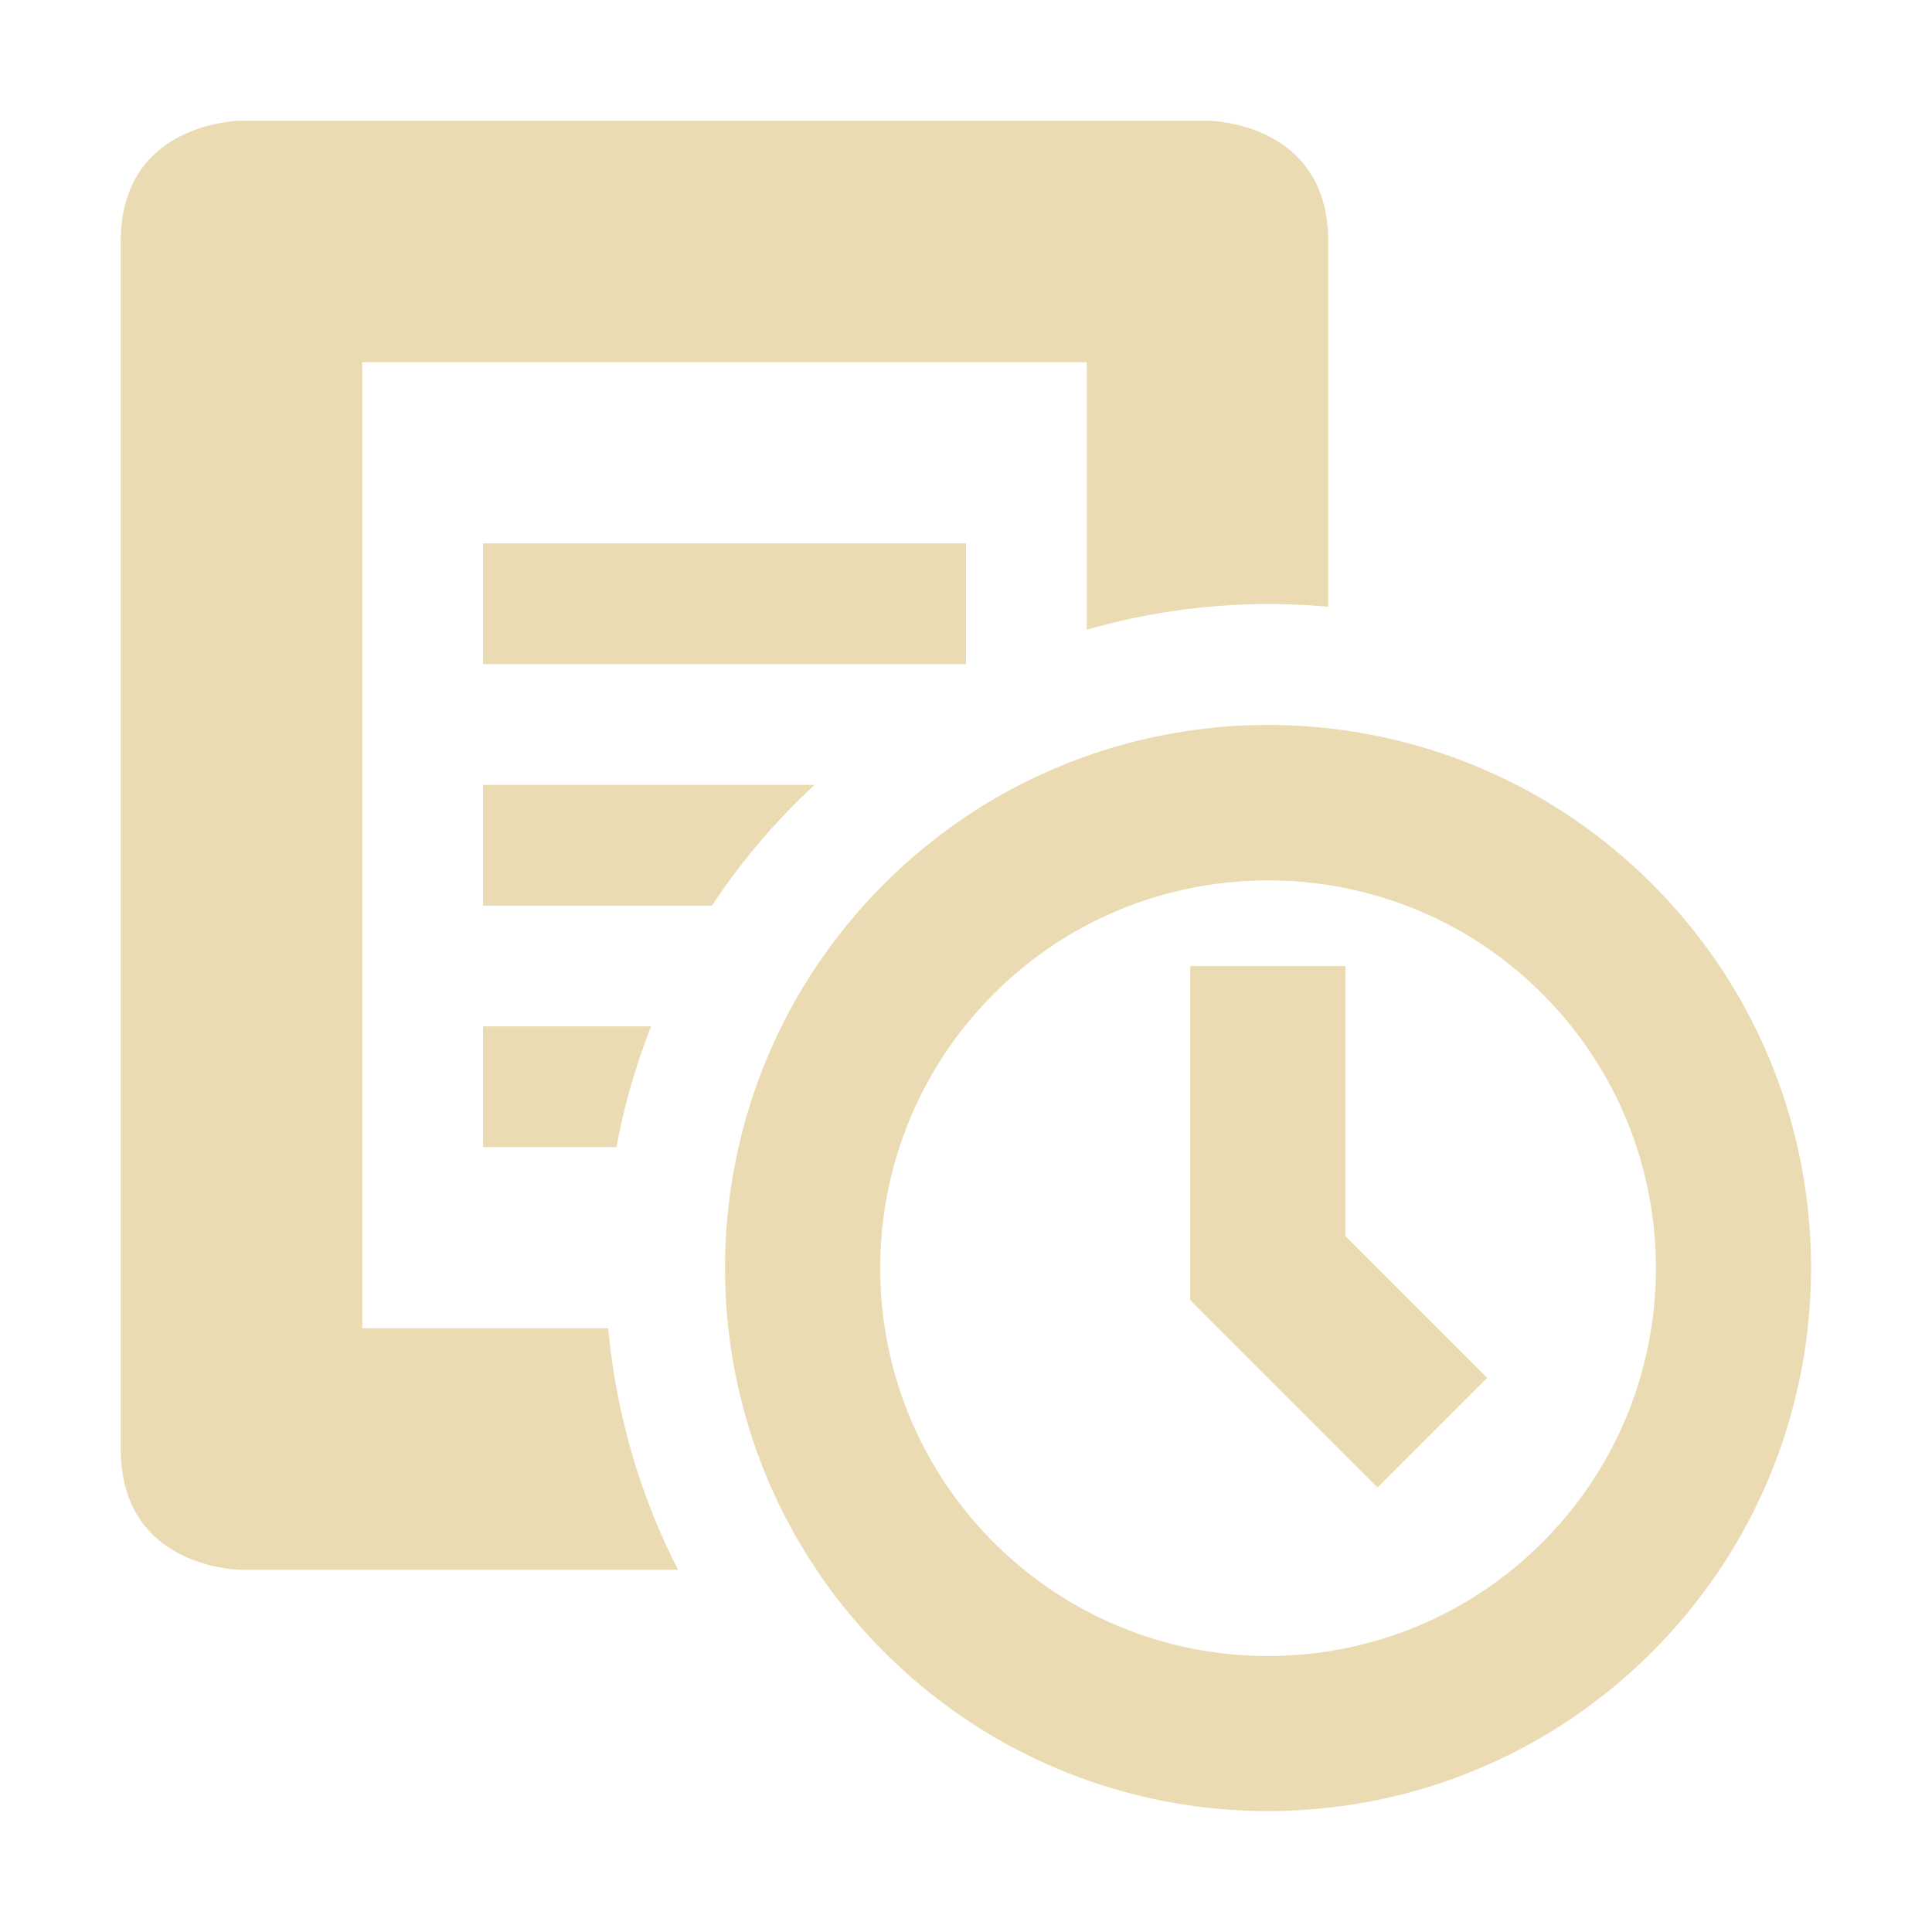 <svg width="16" height="16" version="1.1" xmlns="http://www.w3.org/2000/svg">
  <defs>
    <style id="current-color-scheme" type="text/css">.ColorScheme-Text { color:#ebdbb2; } .ColorScheme-Highlight { color:#458588; }</style>
  </defs>
  <path class="ColorScheme-Text" d="m2 1s-1 6e-6 -1 1v10c0 1 1 1 1 1h3.615a5.5 5.5 0 0 1-0.578-2h-2.037v-8h6v2.215a5.5 5.5 0 0 1 1.502-0.213 5.5 5.5 0 0 1 0.498 0.023v-3.025c0-1-1-1-1-1h-8zm2 3.5v1h4v-1h-4zm6.502 1.504c-1.151 0-2.302 0.439-3.18 1.316-1.757 1.757-1.757 4.605 0 6.361 1.757 1.757 4.603 1.757 6.359 0s1.757-4.605 0-6.361c-0.878-0.878-2.028-1.316-3.18-1.316zm-6.502 0.496v1h1.896a5.5 5.5 0 0 1 0.85-1h-2.746zm6.5 0.791c0.823-3.213e-4 1.647 0.312 2.273 0.94 1.254 1.255 1.254 3.288 0 4.543-1.255 1.254-3.288 1.254-4.543 0-1.254-1.255-1.254-3.288 0-4.543 0.625-0.626 1.447-0.939 2.27-0.94zm-0.643 0.709v2.768l1.551 1.551 0.908-0.908-1.174-1.174v-2.236h-1.285zm-5.857 0.5v1h1.105a5.5 5.5 0 0 1 0.287-1h-1.393z" fill="currentColor"/>
</svg>
